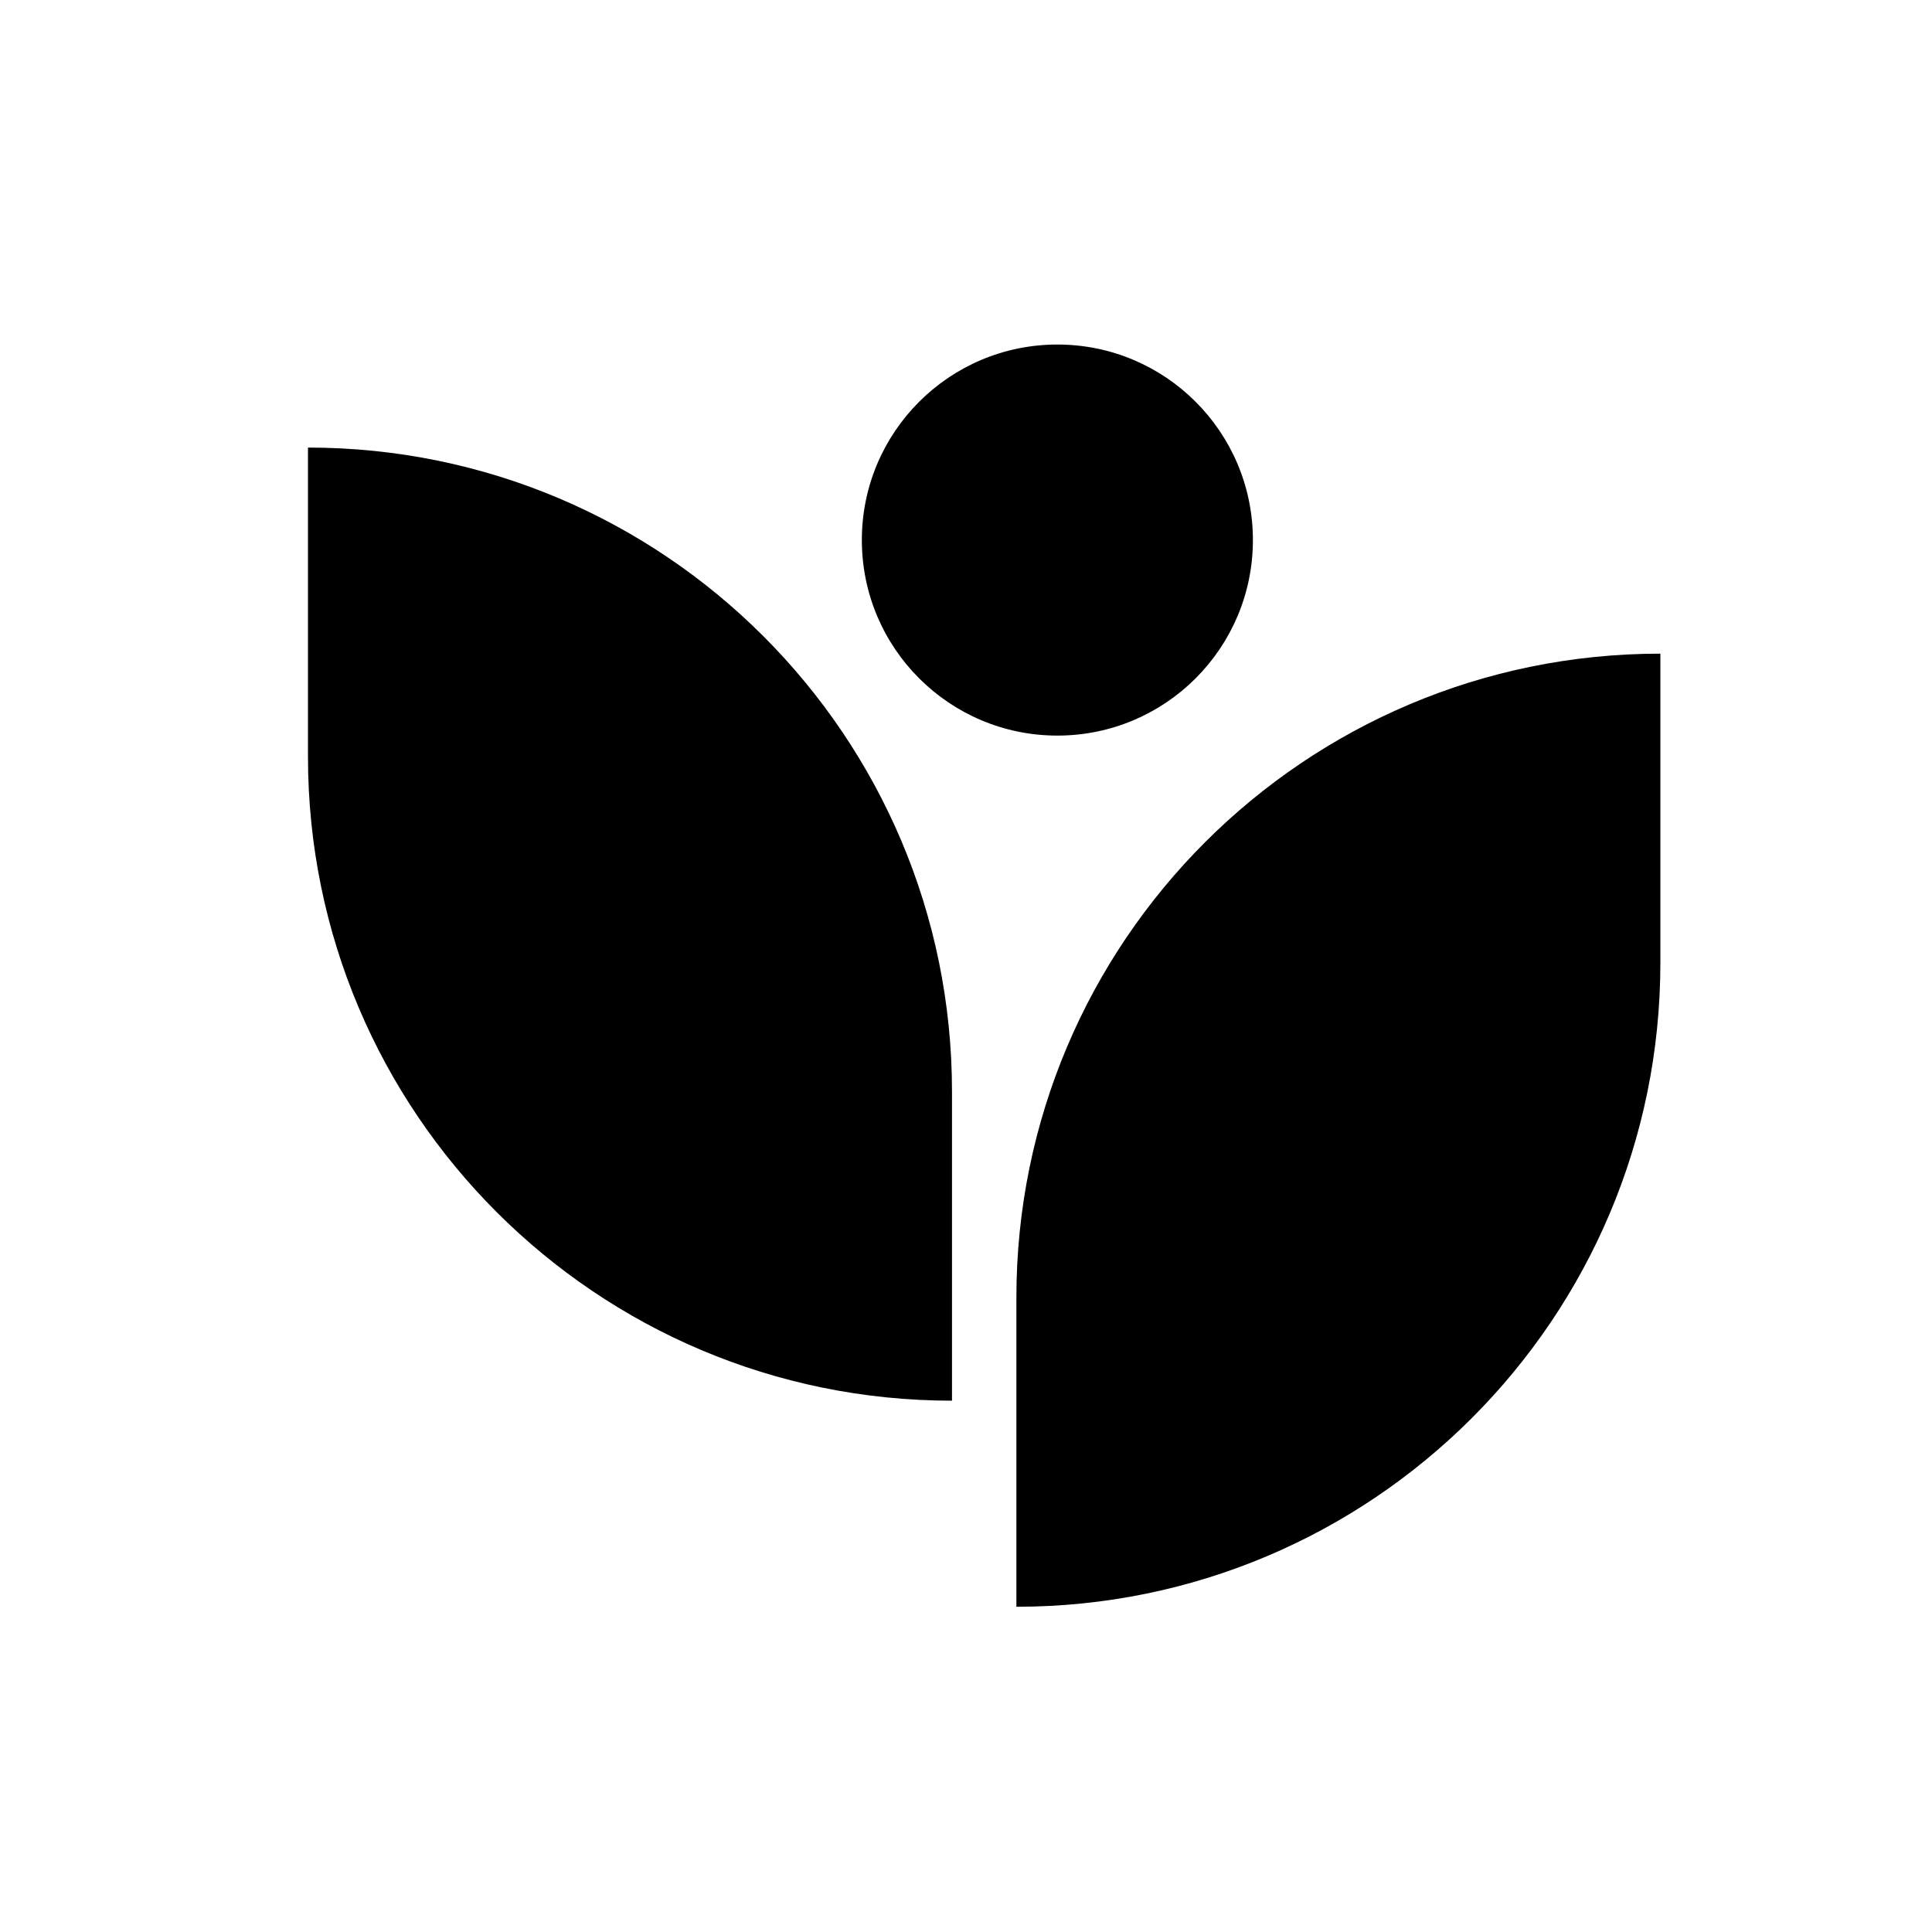<svg fill="#000" width="100" height="100" viewBox="35 35 100 95" xmlns="http://www.w3.org/2000/svg">
<path d="M99.85 60.453C99.85 66.043 95.319 70.574 89.73 70.574C84.14 70.574 79.609 66.043 79.609 60.453C79.609 54.864 84.14 50.333 89.73 50.333C95.319 50.333 99.85 54.864 99.85 60.453Z" fill="black"/>
<path d="M84.275 104.999C65.865 104.999 50.941 90.076 50.941 71.666V55.666C69.351 55.666 84.275 70.59 84.275 89L84.275 104.999Z" fill="black"/>
<path d="M120.941 66.333C102.532 66.333 87.608 81.257 87.608 99.666V115.666C106.018 115.666 120.941 100.742 120.941 82.333V66.333Z" fill="black"/>
</svg>
